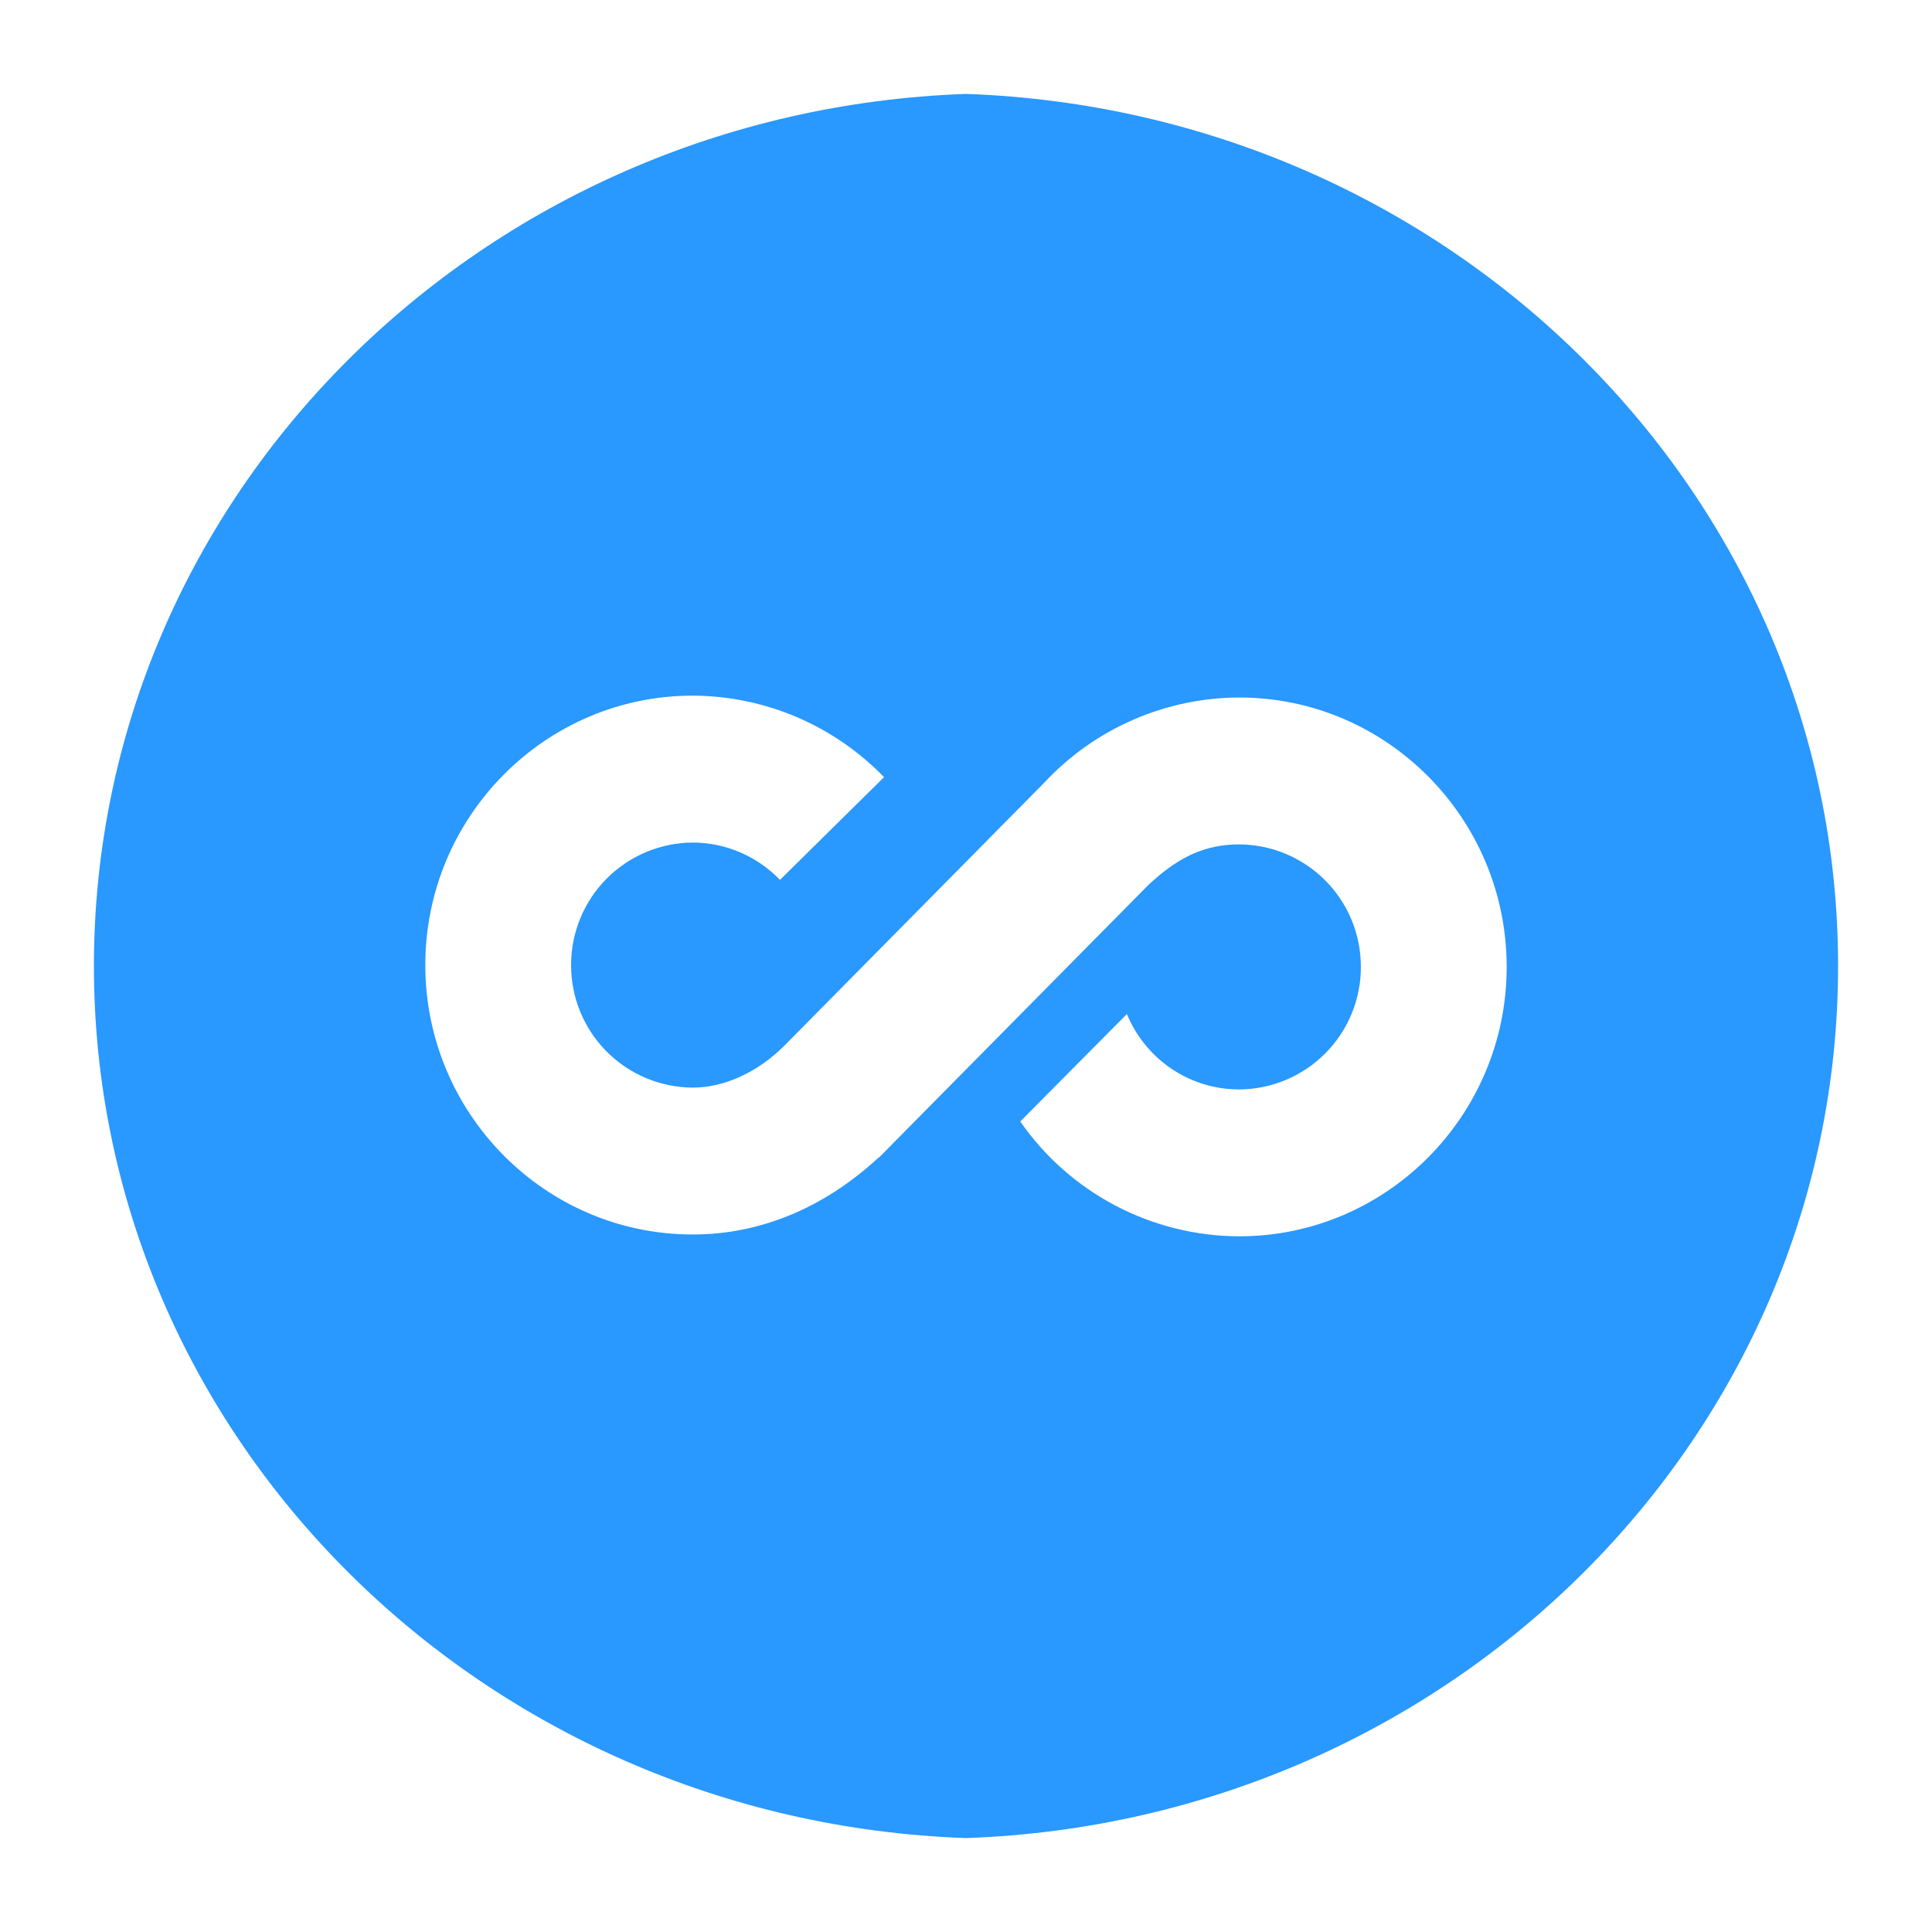 <svg width="36" height="36" viewBox="0 0 36 36" fill="none" xmlns="http://www.w3.org/2000/svg">
<path fill-rule="evenodd" clip-rule="evenodd" d="M18 34.25C27.03 33.932 34.25 26.778 34.25 18C34.25 9.222 27.03 2.068 18 1.75C8.97 2.068 1.75 9.222 1.75 18C1.75 26.778 8.97 33.932 18 34.25ZM21.115 13.412C21.738 13.14 22.411 12.999 23.091 12.997C25.839 12.997 28.075 15.249 28.075 18.017C28.075 20.785 25.839 23.037 23.091 23.037C22.289 23.035 21.499 22.839 20.789 22.467C20.078 22.094 19.468 21.556 19.011 20.897L20.998 18.895C21.341 19.728 22.153 20.3 23.091 20.3C23.694 20.297 24.271 20.055 24.696 19.627C25.121 19.199 25.359 18.62 25.358 18.017C25.359 17.414 25.121 16.835 24.696 16.407C24.271 15.979 23.694 15.737 23.091 15.734C22.488 15.734 22 15.943 21.458 16.435L21.401 16.487L16.632 21.313C16.603 21.342 16.575 21.371 16.546 21.4L16.382 21.567L16.378 21.563C15.361 22.506 14.169 23.003 12.909 23.003C10.161 23.003 7.925 20.752 7.925 17.982C7.925 15.215 10.161 12.962 12.909 12.962C13.574 12.965 14.232 13.1 14.844 13.361C15.456 13.622 16.01 14.003 16.473 14.481L14.534 16.395C14.111 15.957 13.527 15.7 12.909 15.7C12.306 15.703 11.728 15.945 11.303 16.373C10.878 16.801 10.64 17.38 10.642 17.983C10.64 18.586 10.878 19.165 11.303 19.593C11.728 20.021 12.306 20.263 12.909 20.266C13.496 20.266 14.119 19.981 14.616 19.484L19.466 14.576C19.93 14.079 20.492 13.683 21.115 13.412Z" fill="#2998FF"/>
</svg>
